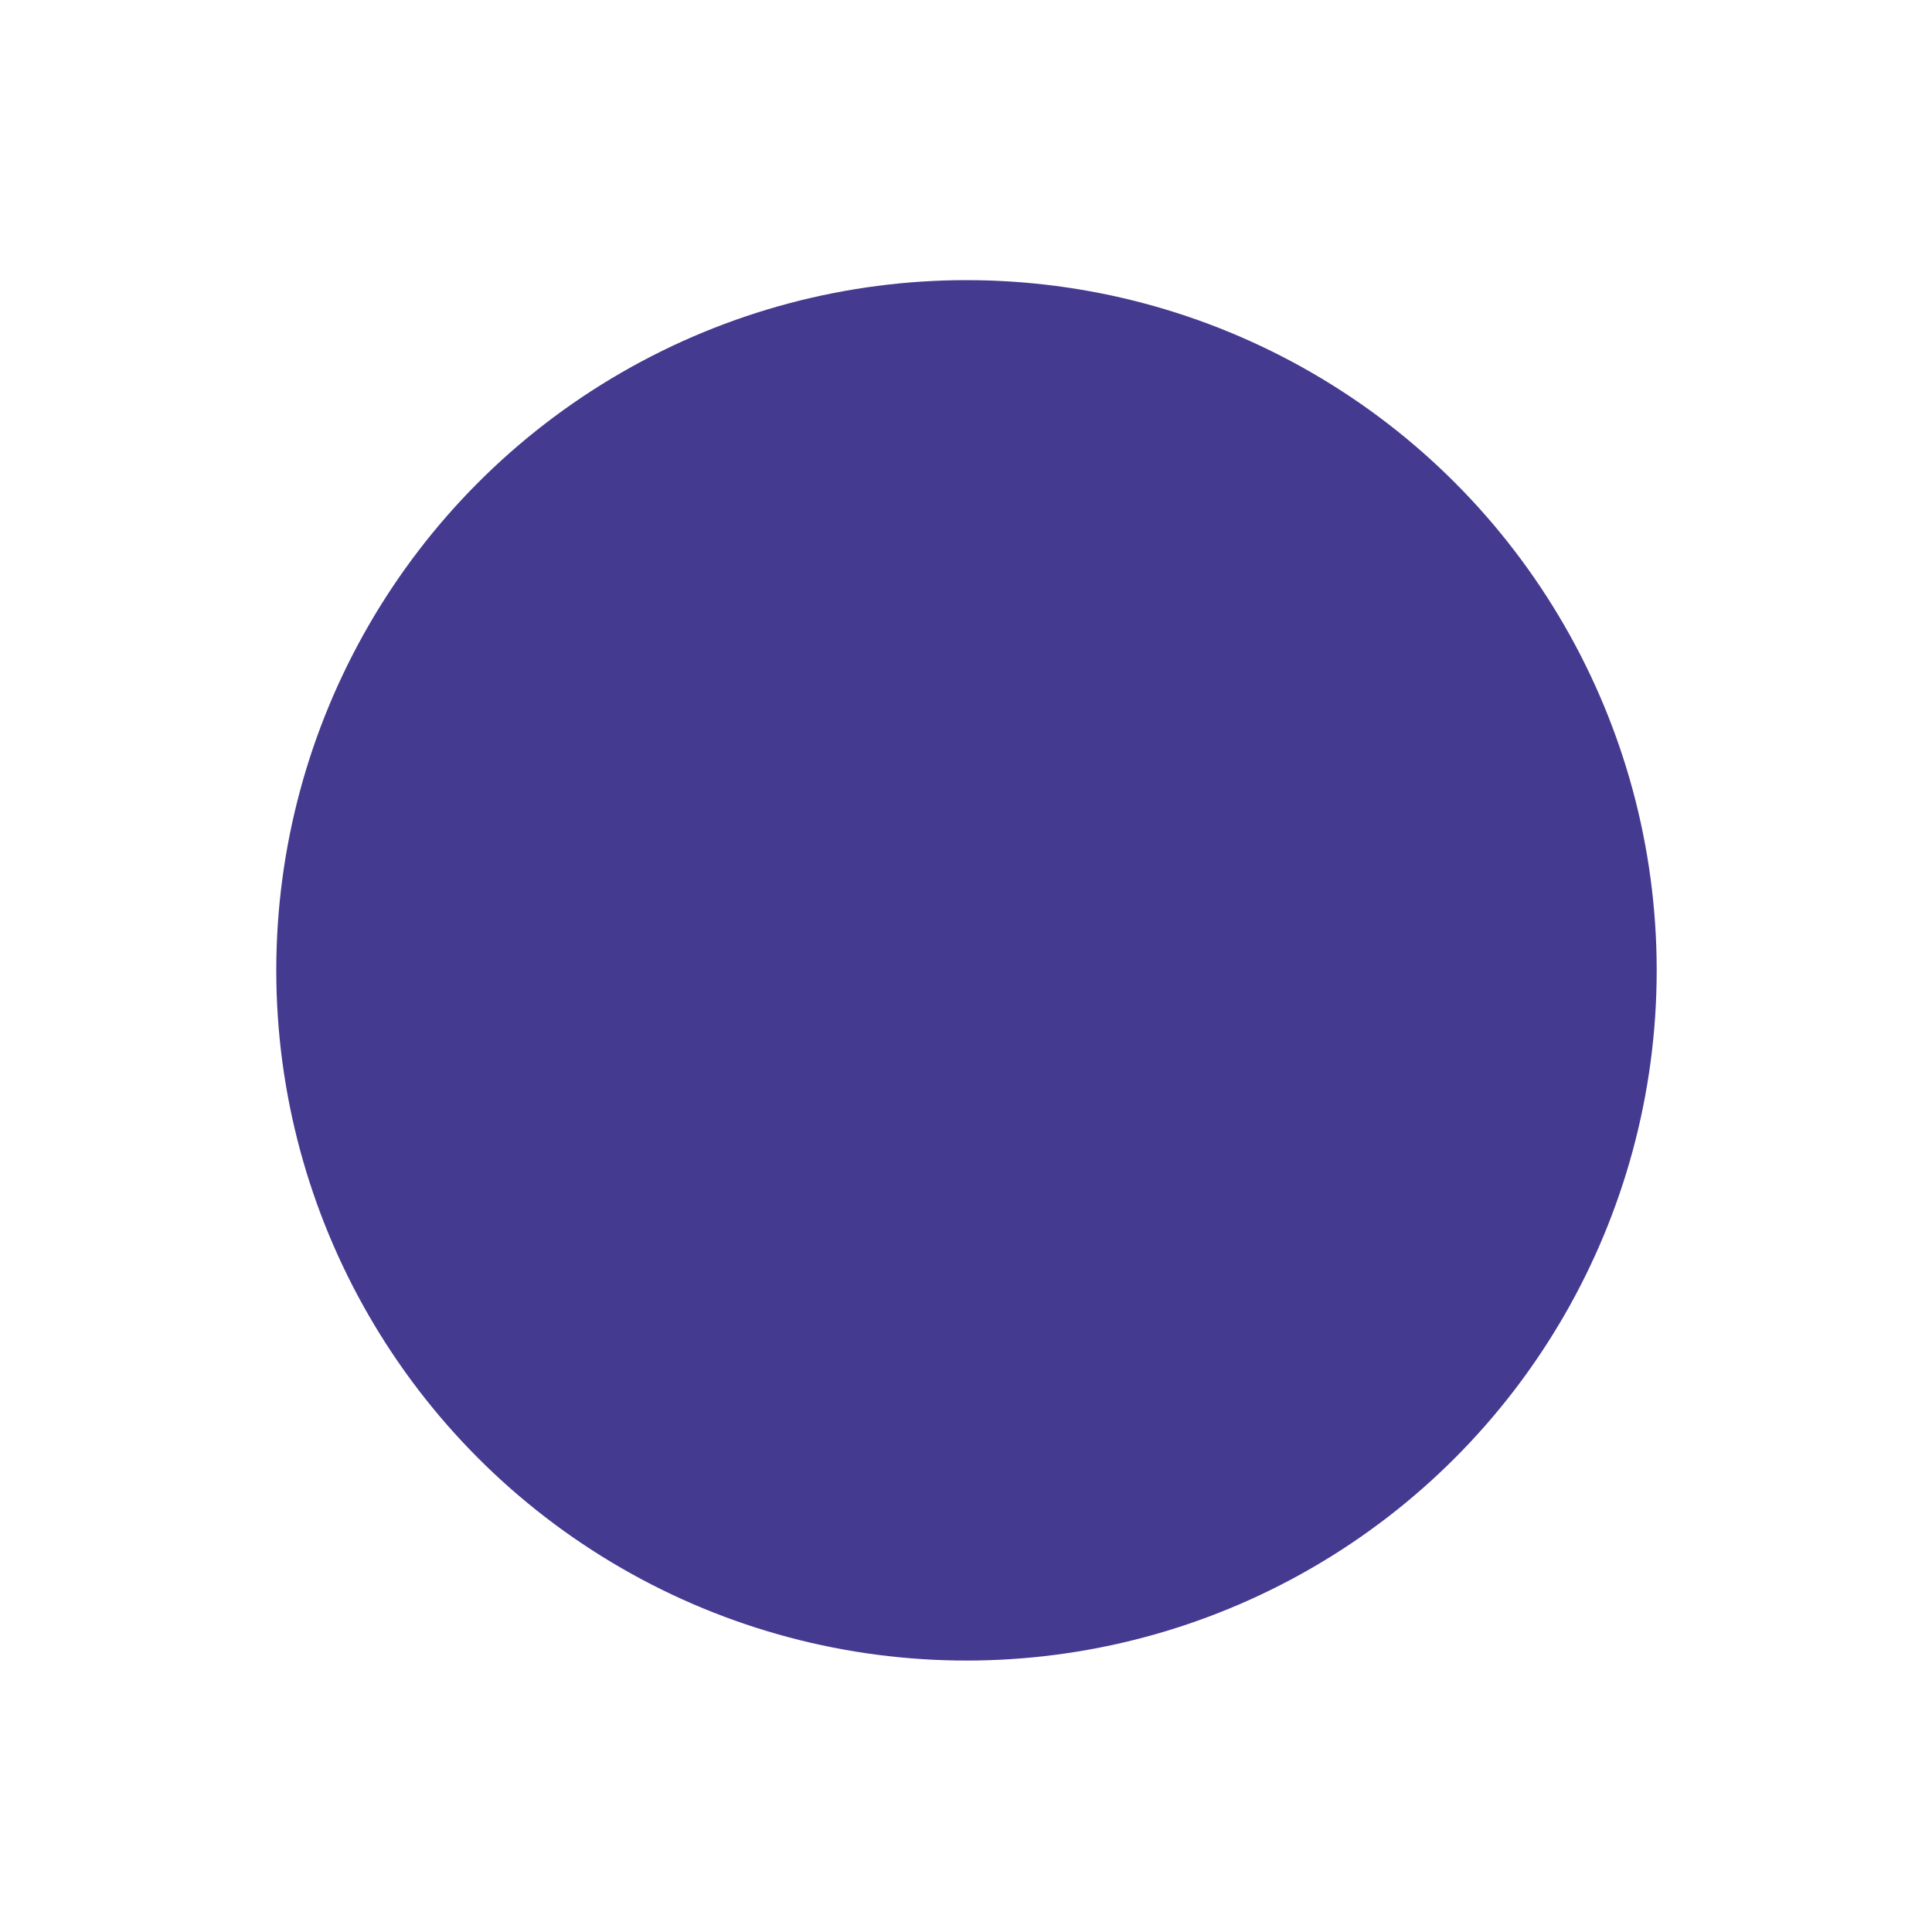 <?xml version="1.0" encoding="UTF-8"?>
<svg id="Graphic_Element" data-name="Graphic Element" xmlns="http://www.w3.org/2000/svg" version="1.1" viewBox="0 0 400 400">
  <defs>
    <style>
      .cls-1 {
        fill: #443a90;
        stroke-width: 0px;
      }
    </style>
  </defs>
  <rect class="cls-1" x="-507.6" y="62" width="285.4" height="285.4"/>
  <rect class="cls-1" x="-555" y="376" width="285.9" height="172.6"/>
  <circle class="cls-1" cx="200.1" cy="200.9" r="142.9"/>
</svg>